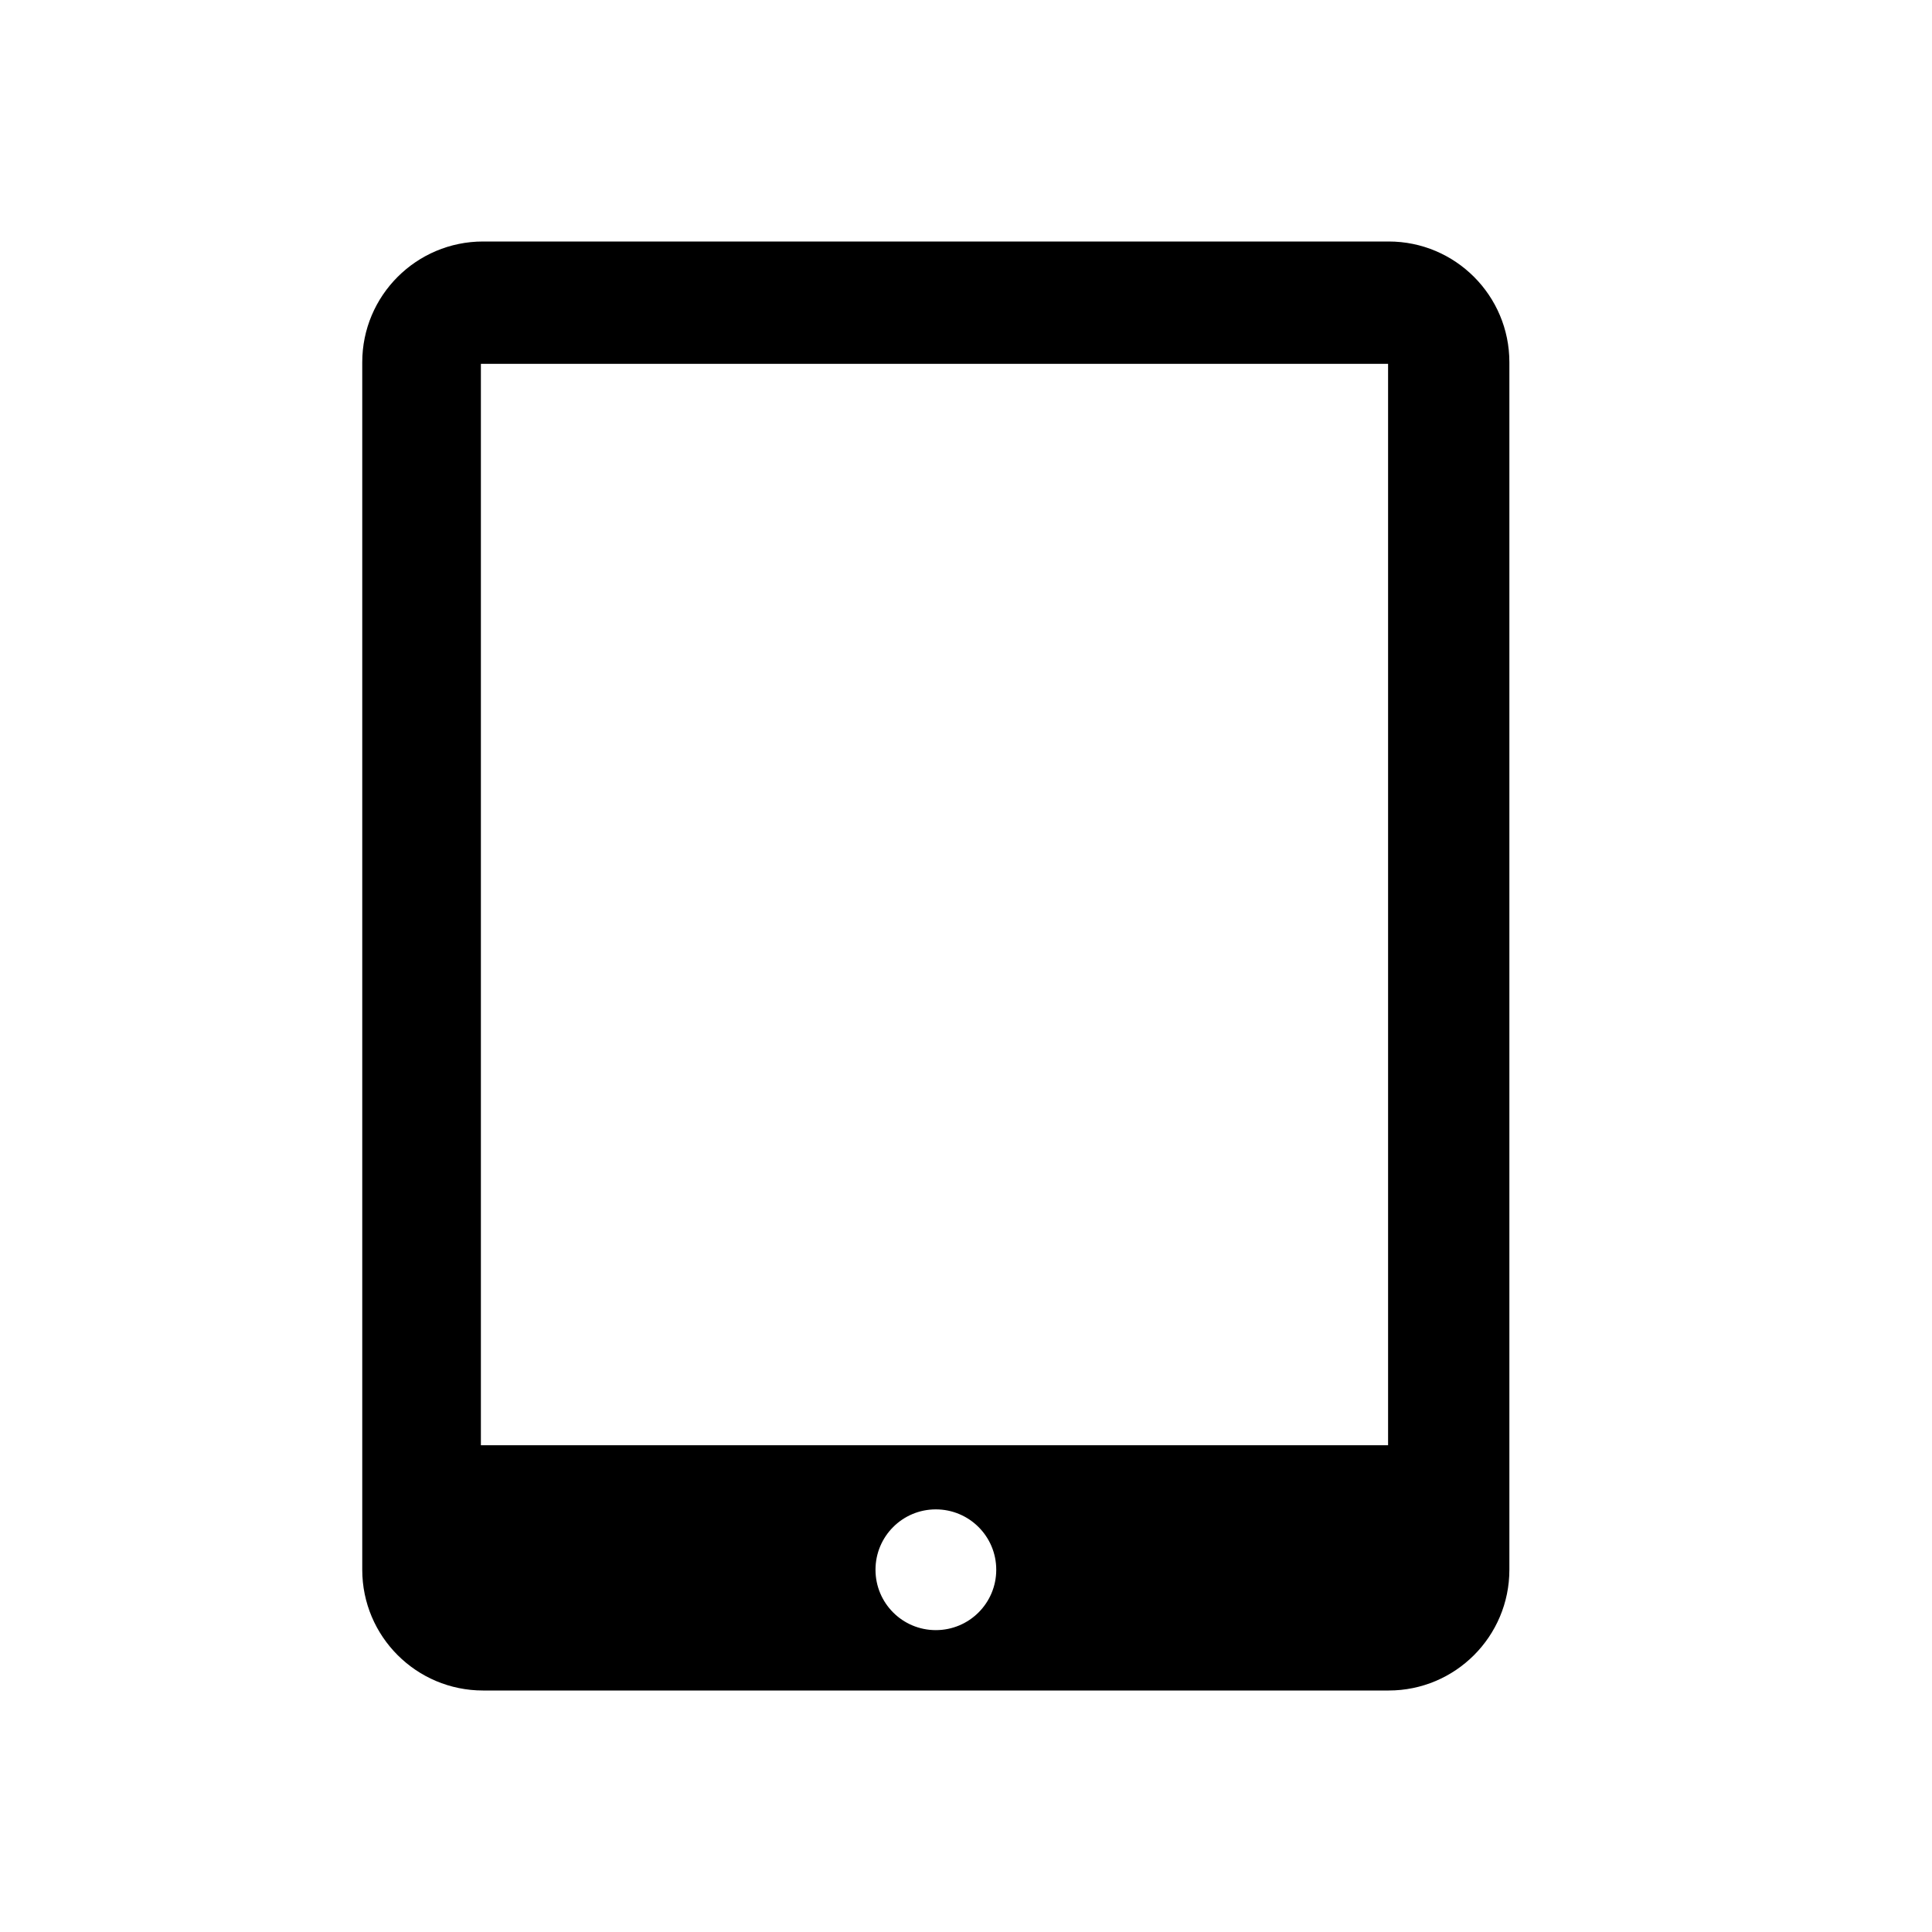 <?xml version="1.0" encoding="utf-8"?>

<svg fill="#000000" width="800px" height="800px" viewBox="0 0 32 32" version="1.1" xmlns="http://www.w3.org/2000/svg">
<title>tablet</title>
<path d="M23.001 4h-15c-1.105 0-2.001 0.896-2.001 2v20c0 1.104 0.896 2 2.001 2h15c1.104 0 1.999-0.896 1.999-2v-20c0-1.104-0.895-2-1.999-2zM15.5 27c-0.552 0-0.999-0.447-0.999-1s0.447-1 0.999-1c0.553 0 1.001 0.447 1.001 1s-0.448 1-1.001 1zM22.991 23.938h-15.026v-17.912h15.026v17.912z"></path>
</svg>